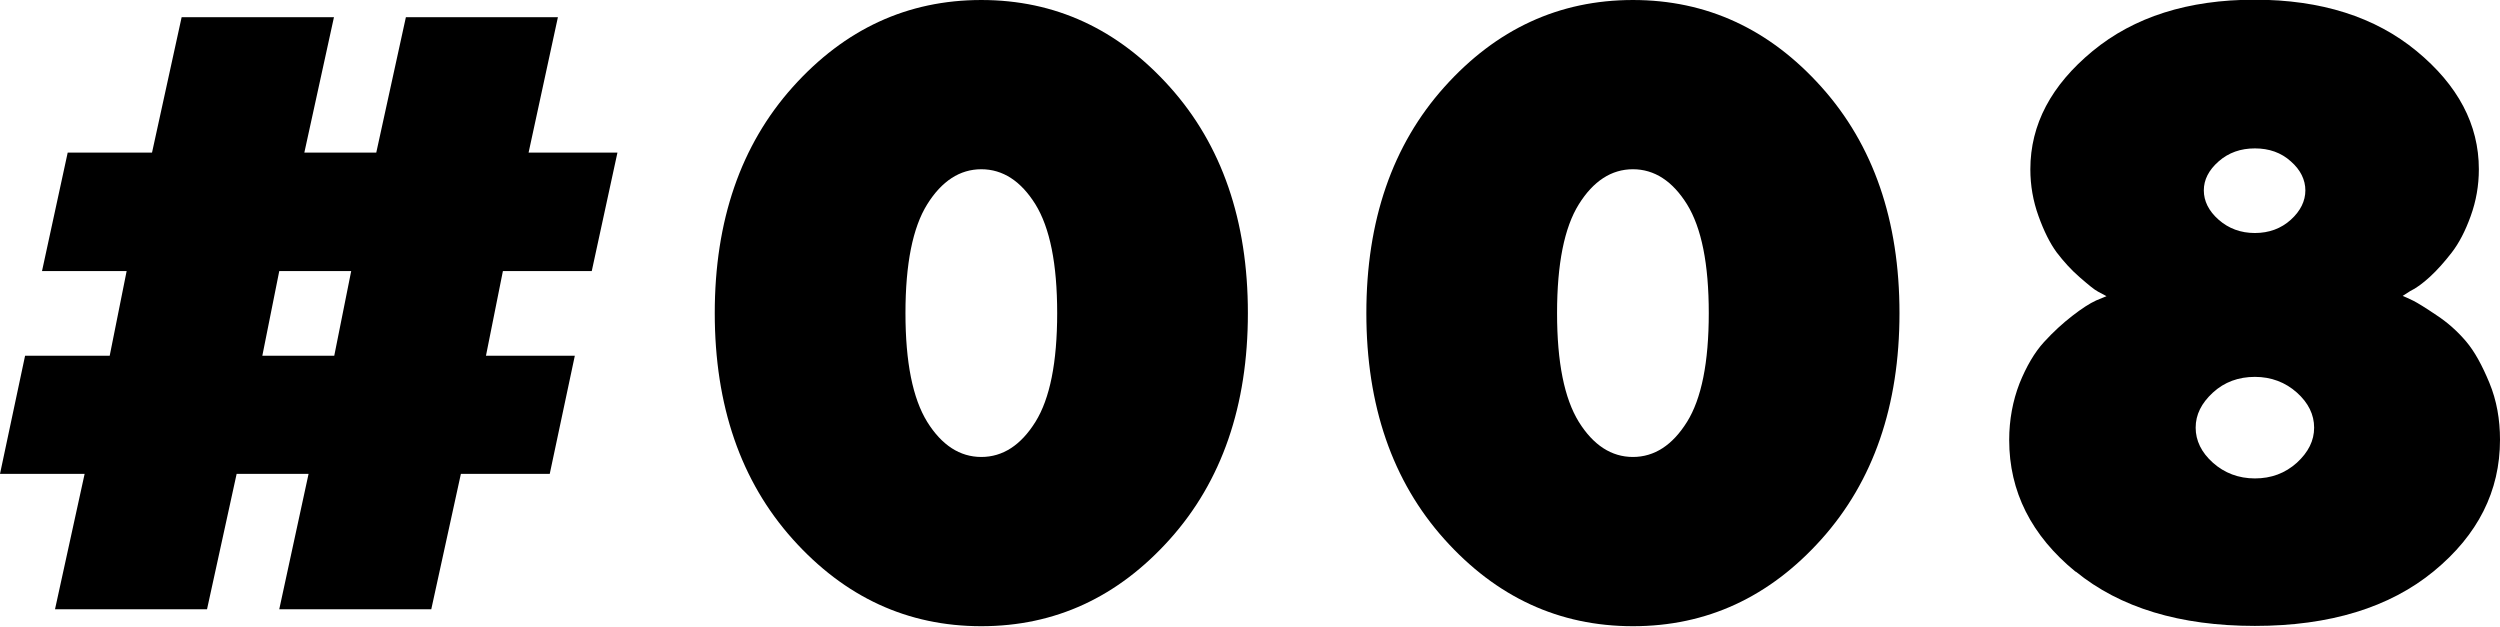 <?xml version="1.0" encoding="UTF-8"?><svg id="_レイヤー_2" xmlns="http://www.w3.org/2000/svg" viewBox="0 0 82.72 20.73"><defs><style>.cls-1{fill:#000;stroke-width:0px;}</style></defs><g id="_レイヤー_2-2"><path class="cls-1" d="M.83,11.77h2.8l.56-2.8H1.39l.85-3.92h2.79l.98-4.48h5.04l-.98,4.48h2.38l.98-4.48h5.03l-.97,4.48h2.94l-.85,3.92h-2.94l-.56,2.8h2.94l-.83,3.91h-2.94l-.98,4.48h-5.03l.97-4.48h-2.38l-.98,4.48H1.82l.98-4.48H0l.83-3.91ZM8.68,11.77h2.38l.56-2.8h-2.38l-.56,2.8Z"/><path class="cls-1" d="M38.71,17.84c-1.72,1.92-3.8,2.88-6.24,2.88s-4.52-.96-6.24-2.88c-1.72-1.92-2.58-4.42-2.58-7.48s.86-5.56,2.58-7.48c1.72-1.92,3.8-2.88,6.24-2.88s4.52.96,6.24,2.88c1.72,1.92,2.58,4.42,2.58,7.48s-.86,5.56-2.58,7.48ZM30.68,13.96c.48.77,1.08,1.16,1.79,1.16s1.31-.39,1.79-1.16c.48-.77.72-1.97.72-3.6s-.24-2.82-.72-3.6c-.48-.77-1.08-1.16-1.79-1.16s-1.31.39-1.79,1.16c-.48.77-.72,1.97-.72,3.6s.24,2.82.72,3.6Z"/><path class="cls-1" d="M60.27,17.84c-1.72,1.92-3.8,2.88-6.24,2.88s-4.52-.96-6.24-2.88c-1.72-1.92-2.58-4.42-2.58-7.48s.86-5.56,2.58-7.48c1.72-1.92,3.8-2.88,6.24-2.88s4.52.96,6.24,2.88c1.72,1.92,2.58,4.42,2.58,7.48s-.86,5.56-2.58,7.48ZM52.24,13.96c.48.77,1.08,1.16,1.79,1.16s1.31-.39,1.79-1.16c.48-.77.72-1.97.72-3.6s-.24-2.82-.72-3.6c-.48-.77-1.08-1.16-1.79-1.16s-1.31.39-1.79,1.16c-.48.77-.72,1.97-.72,3.6s.24,2.82.72,3.6Z"/><path class="cls-1" d="M68.68,18.92c-1.47-1.2-2.2-2.66-2.2-4.36,0-.67.12-1.3.34-1.87.23-.57.5-1.03.81-1.37s.63-.63.94-.87c.31-.24.57-.41.79-.51l.34-.14c-.07-.04-.17-.09-.28-.15-.12-.06-.31-.22-.6-.47s-.54-.53-.77-.83c-.22-.3-.42-.7-.6-1.2s-.27-1.01-.27-1.55c0-1.48.69-2.78,2.06-3.91,1.37-1.13,3.16-1.7,5.36-1.7s3.99.57,5.36,1.7c1.37,1.13,2.06,2.43,2.06,3.91,0,.54-.09,1.05-.27,1.55s-.39.9-.63,1.21c-.24.31-.48.58-.72.8-.24.22-.46.38-.65.47l-.25.16c.09.04.21.09.35.16.14.07.4.23.77.48.38.25.7.54.98.87.28.33.53.79.77,1.37s.35,1.21.35,1.88c0,1.7-.73,3.15-2.19,4.35s-3.44,1.81-5.92,1.81-4.46-.6-5.93-1.8ZM76,15.31c.38-.35.57-.73.57-1.16s-.19-.82-.57-1.16-.85-.52-1.39-.52-1.01.17-1.39.52-.57.73-.57,1.16.19.82.57,1.16.85.52,1.39.52,1-.17,1.39-.52ZM75.8,7.27c.32-.29.48-.62.48-.97s-.16-.68-.48-.96c-.32-.29-.72-.43-1.19-.43s-.87.14-1.2.43-.49.61-.49.96.16.68.49.97.73.44,1.2.44.87-.15,1.19-.44Z"/></g></svg>